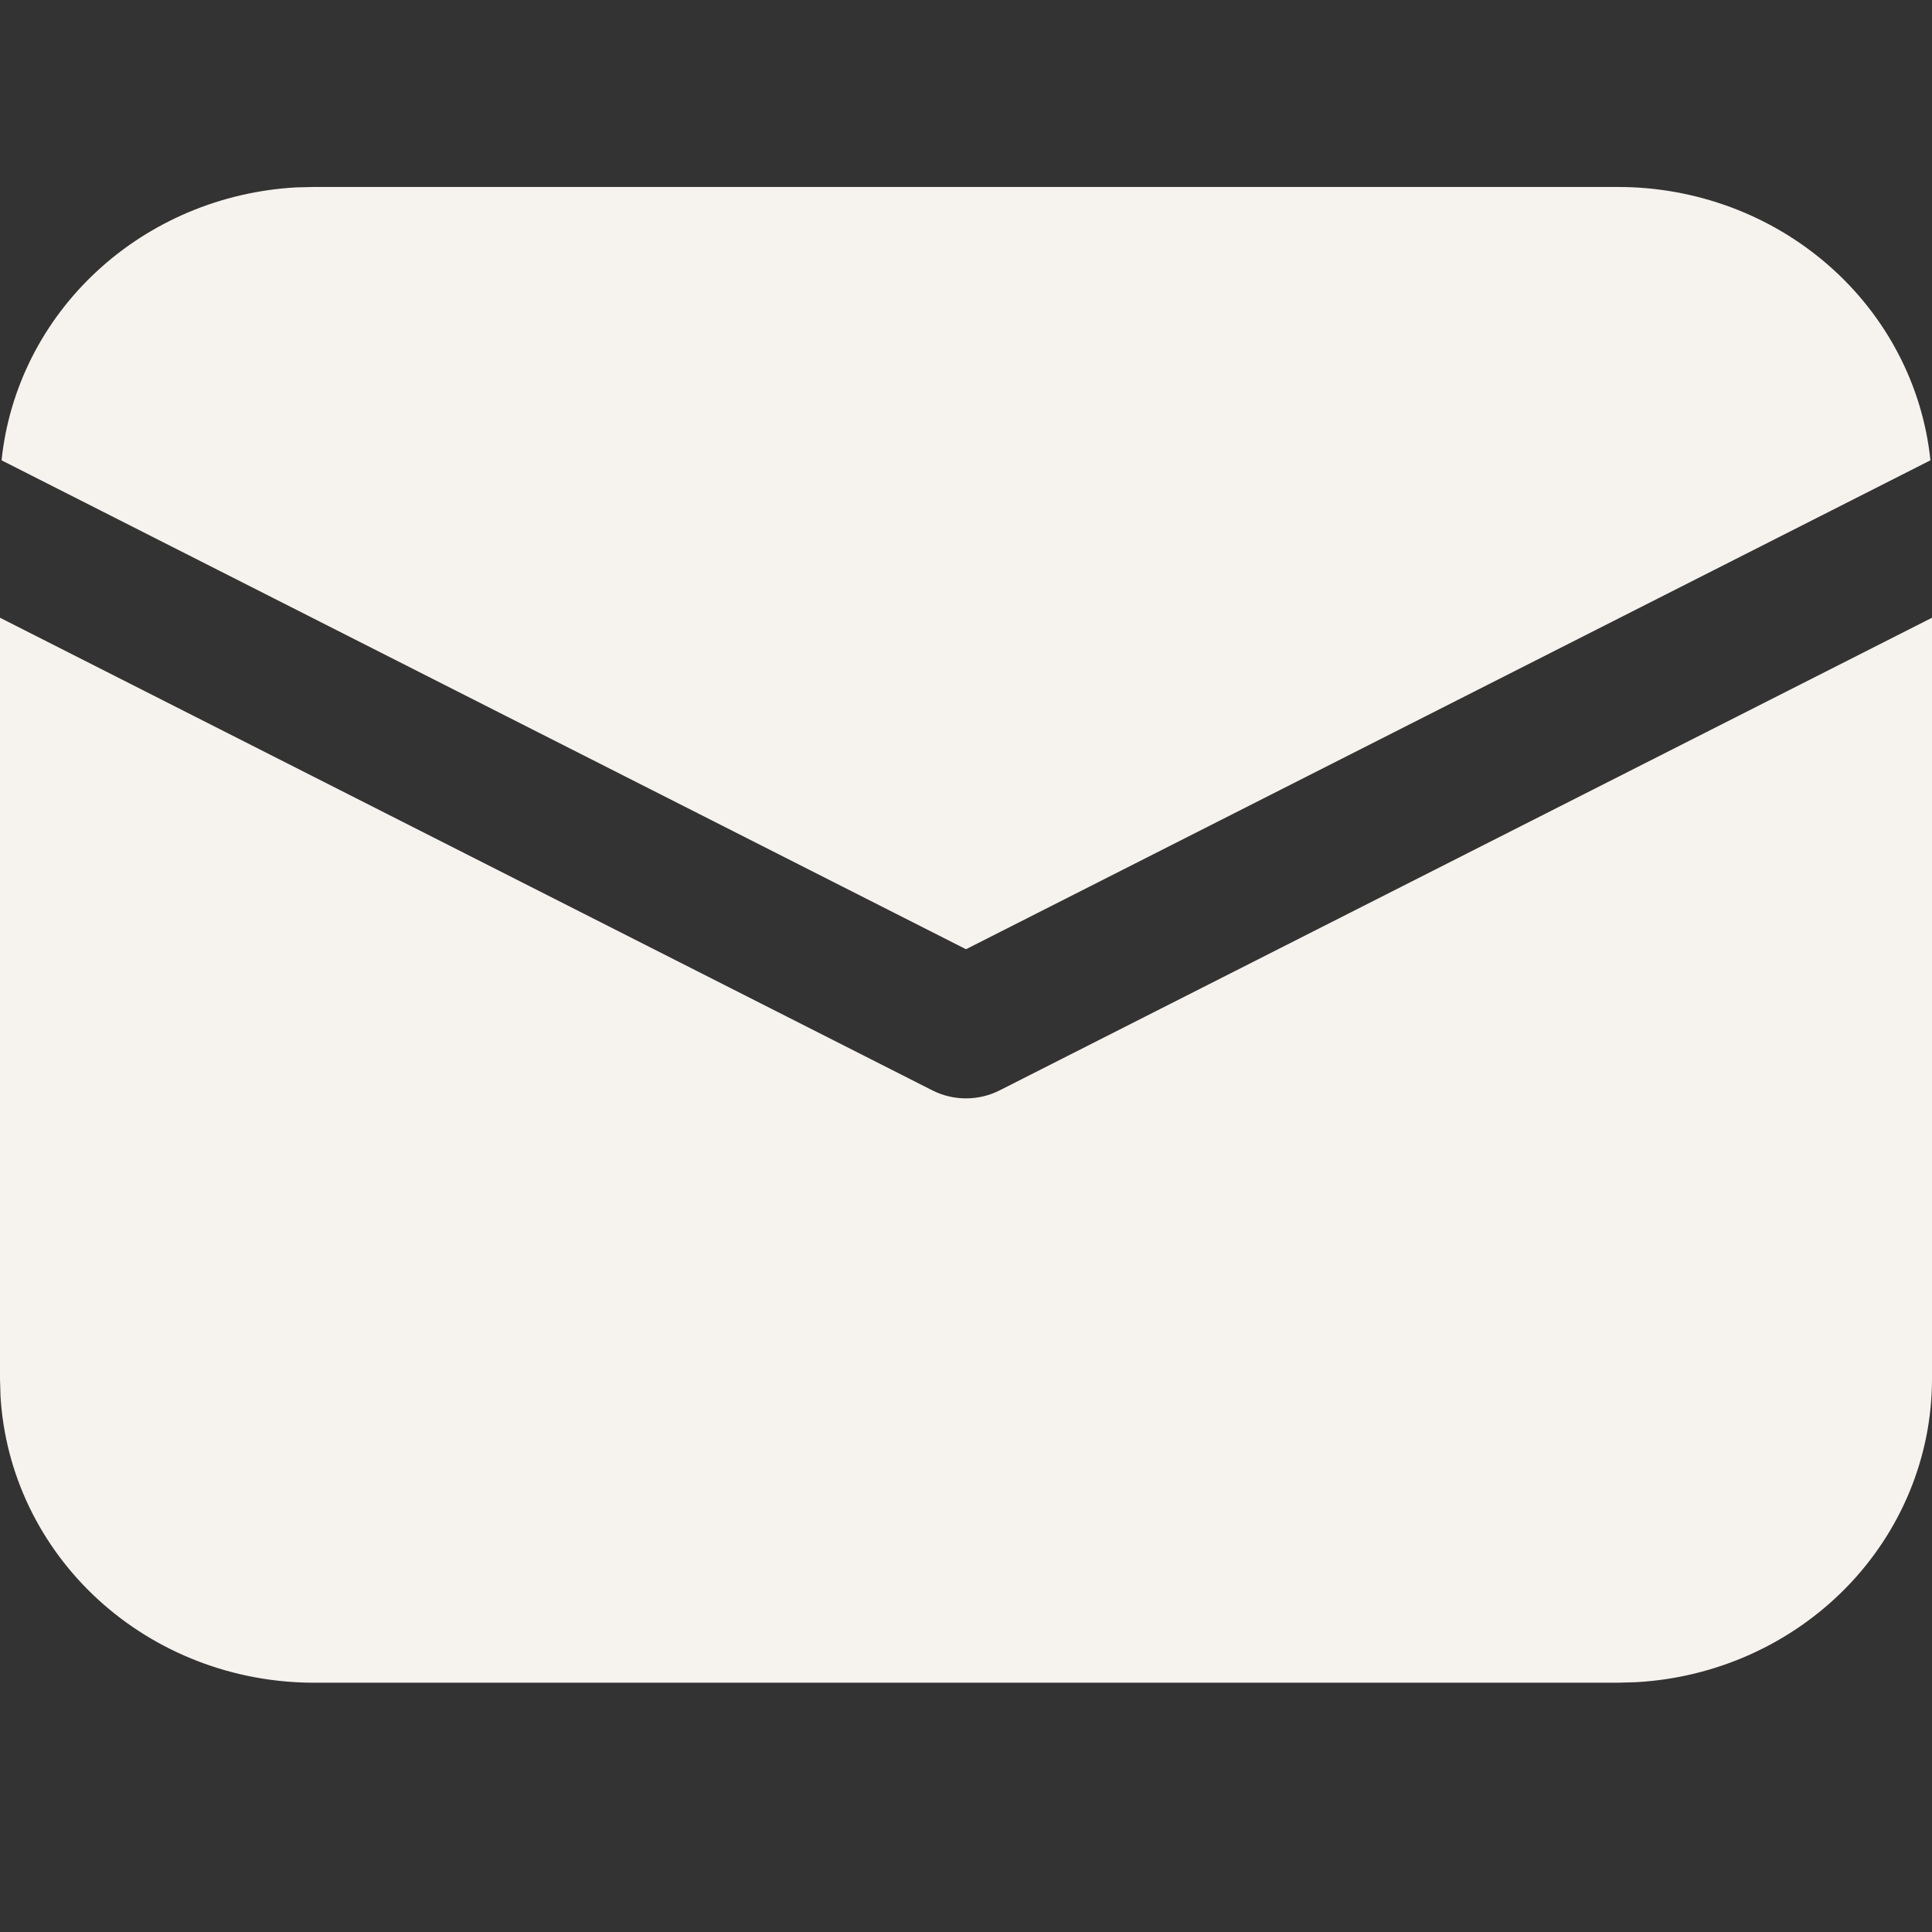 <?xml version="1.0" encoding="UTF-8"?> <svg xmlns="http://www.w3.org/2000/svg" width="31" height="31" viewBox="0 0 31 31" fill="none"><rect x="0" y="0" width="31" height="31" fill="#333333" stroke="none"/><path d="M31 9.912V22.125C31 23.37 30.508 24.568 29.624 25.473C28.74 26.378 27.532 26.922 26.248 26.992L25.962 27H5.037C3.751 27 2.513 26.524 1.578 25.669C0.642 24.813 0.081 23.644 0.008 22.401L0 22.125V9.912L14.961 17.496C15.127 17.58 15.312 17.624 15.5 17.624C15.688 17.624 15.873 17.58 16.039 17.496L31 9.912ZM5.037 3H25.962C27.211 3 28.415 3.448 29.342 4.259C30.268 5.069 30.85 6.184 30.975 7.386L15.5 15.231L0.025 7.386C0.145 6.231 0.687 5.156 1.553 4.354C2.419 3.551 3.552 3.074 4.749 3.007L5.037 3Z" fill="#F6F2ED"></path></svg> 